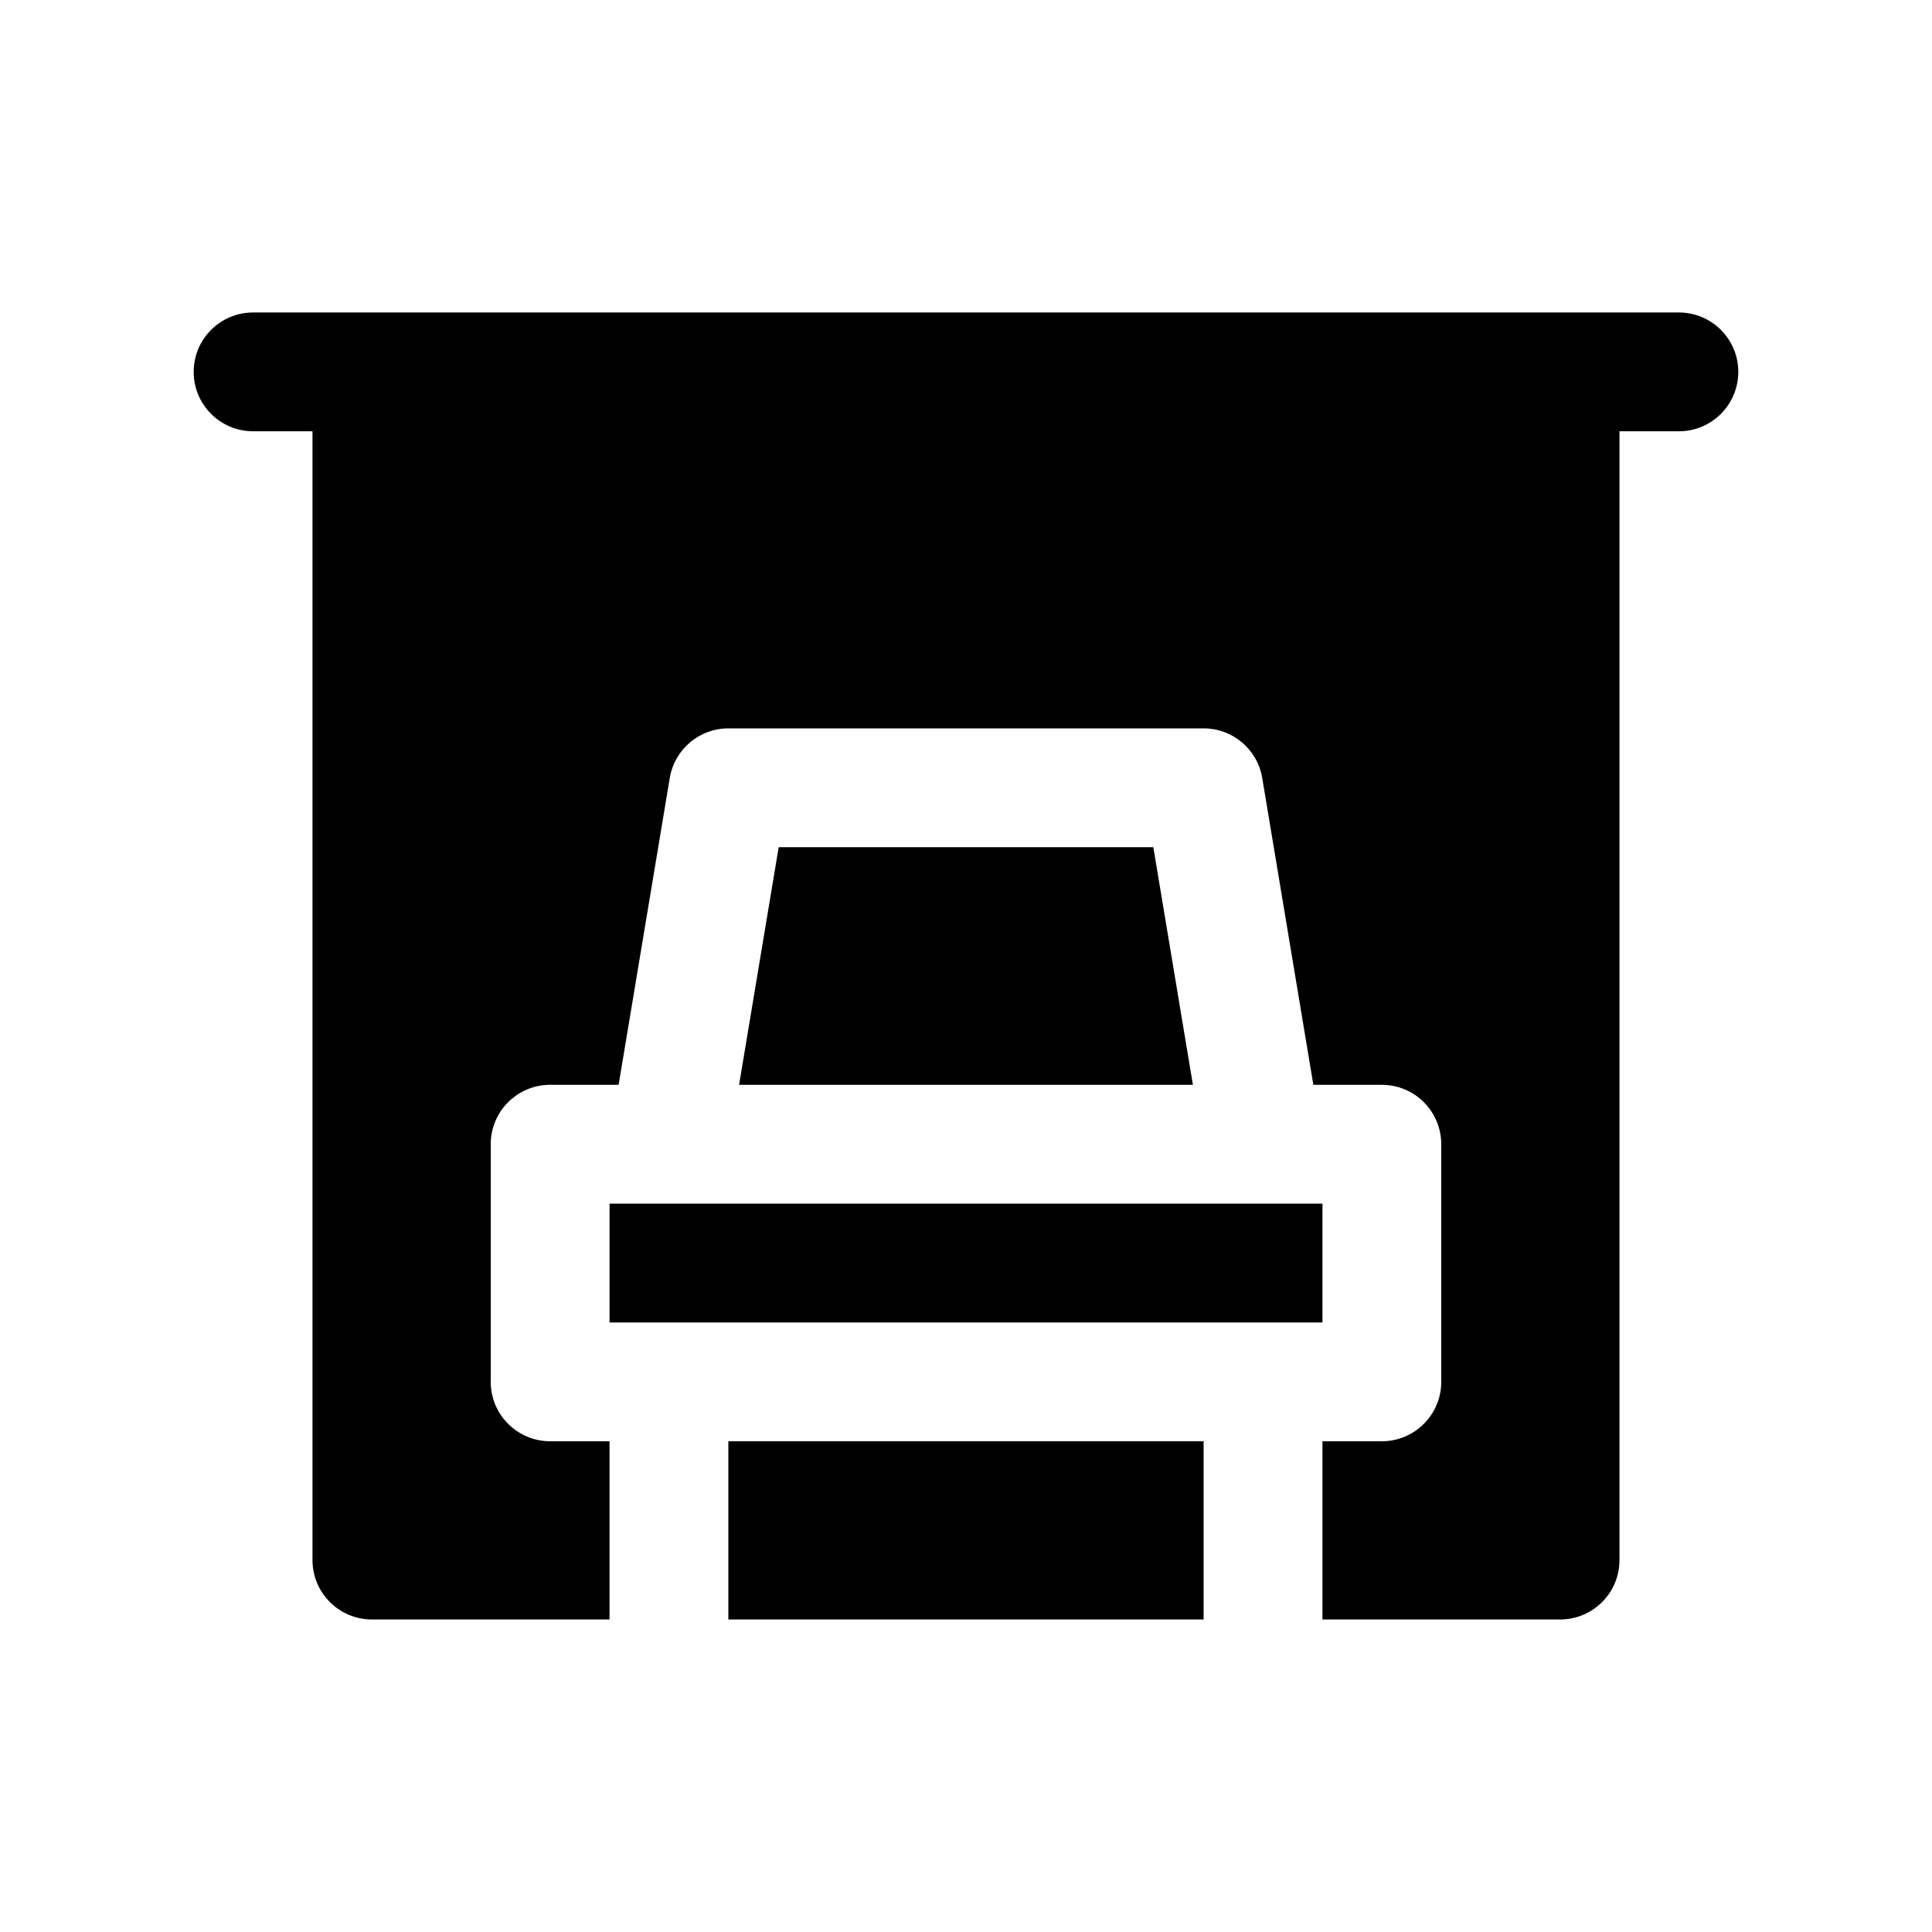 <?xml version="1.0" encoding="UTF-8"?>
<!-- The Best Svg Icon site in the world: iconSvg.co, Visit us! https://iconsvg.co -->
<svg fill="#000000" width="800px" height="800px" version="1.1" viewBox="144 144 512 512" xmlns="http://www.w3.org/2000/svg">
 <g>
  <path d="m588.93 226.81h-377.86c-8.691 0-15.742 7.055-15.742 15.742 0 8.691 7.055 15.742 15.742 15.742h15.742v299.14c0 8.691 7.055 15.742 15.742 15.742h62.977v-47.23h-15.742c-8.691 0-15.742-7.055-15.742-15.742v-62.977c0-8.691 7.055-15.742 15.742-15.742h18.152l13.555-81.309c1.262-7.59 7.828-13.152 15.527-13.152h125.95c7.699 0 14.266 5.566 15.531 13.152l13.547 81.312h18.152c8.691 0 15.742 7.055 15.742 15.742v62.977c0 8.691-7.055 15.742-15.742 15.742h-15.742v47.23h62.977c8.691 0 15.742-7.055 15.742-15.742v-299.14h15.742c8.691 0 15.742-7.055 15.742-15.742 0.004-8.691-7.051-15.746-15.742-15.746z"/>
  <path d="m305.54 462.98h188.93v31.488h-188.93z"/>
  <path d="m350.36 368.51-10.496 62.977h120.27l-10.492-62.977z"/>
  <path d="m337.02 525.95h125.95v47.23h-125.95z"/>
 </g>
</svg>